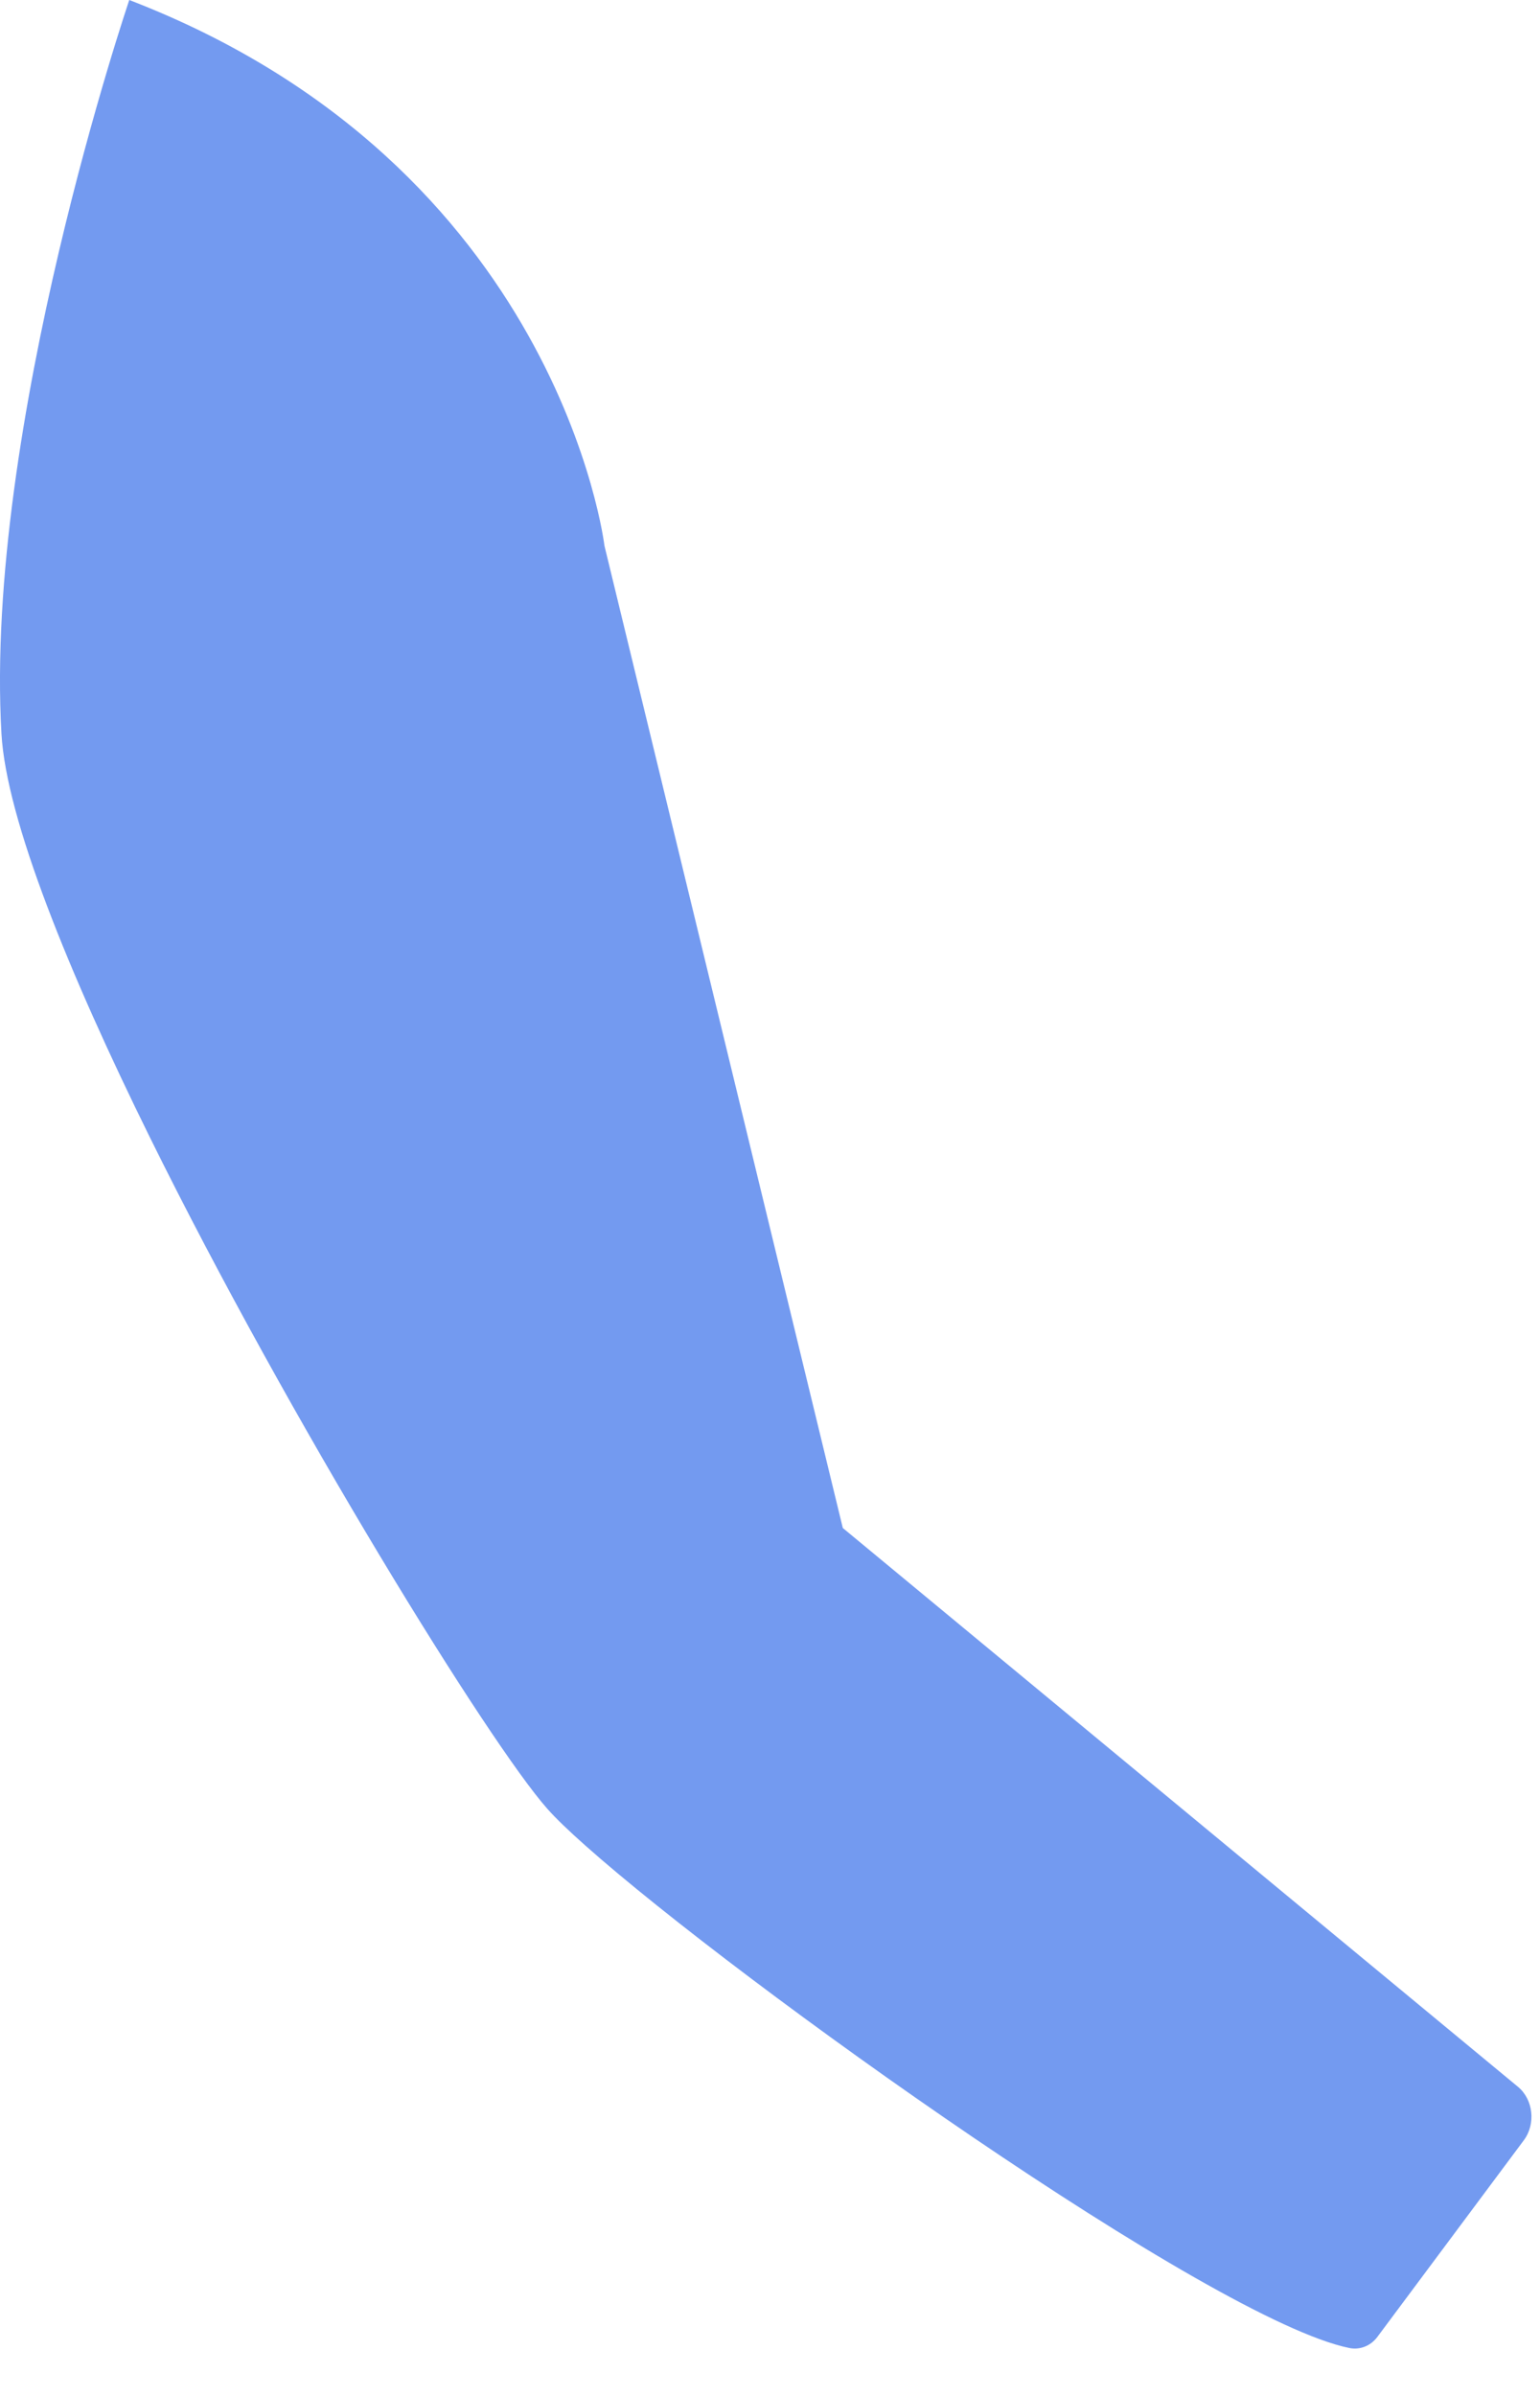 <?xml version="1.0" encoding="utf-8"?>
<svg xmlns="http://www.w3.org/2000/svg" fill="none" height="100%" overflow="visible" preserveAspectRatio="none" style="display: block;" viewBox="0 0 18 28" width="100%">
<path d="M17.811 25.012L16.1 27.309C16.021 27.416 15.895 27.465 15.772 27.44C14.169 27.114 8.651 23.177 6.844 21.57C6.648 21.396 6.496 21.25 6.397 21.138C5.723 20.378 3.399 16.628 1.75 13.288C0.801 11.364 0.075 9.577 0.017 8.575C-0.188 5 1.511 0 1.511 0C6.536 1.936 7.065 6.378 7.065 6.378L9.851 17.857L17.742 24.387C17.922 24.536 17.953 24.821 17.811 25.012Z" fill="#739AF0" id="Vector"/>
</svg>